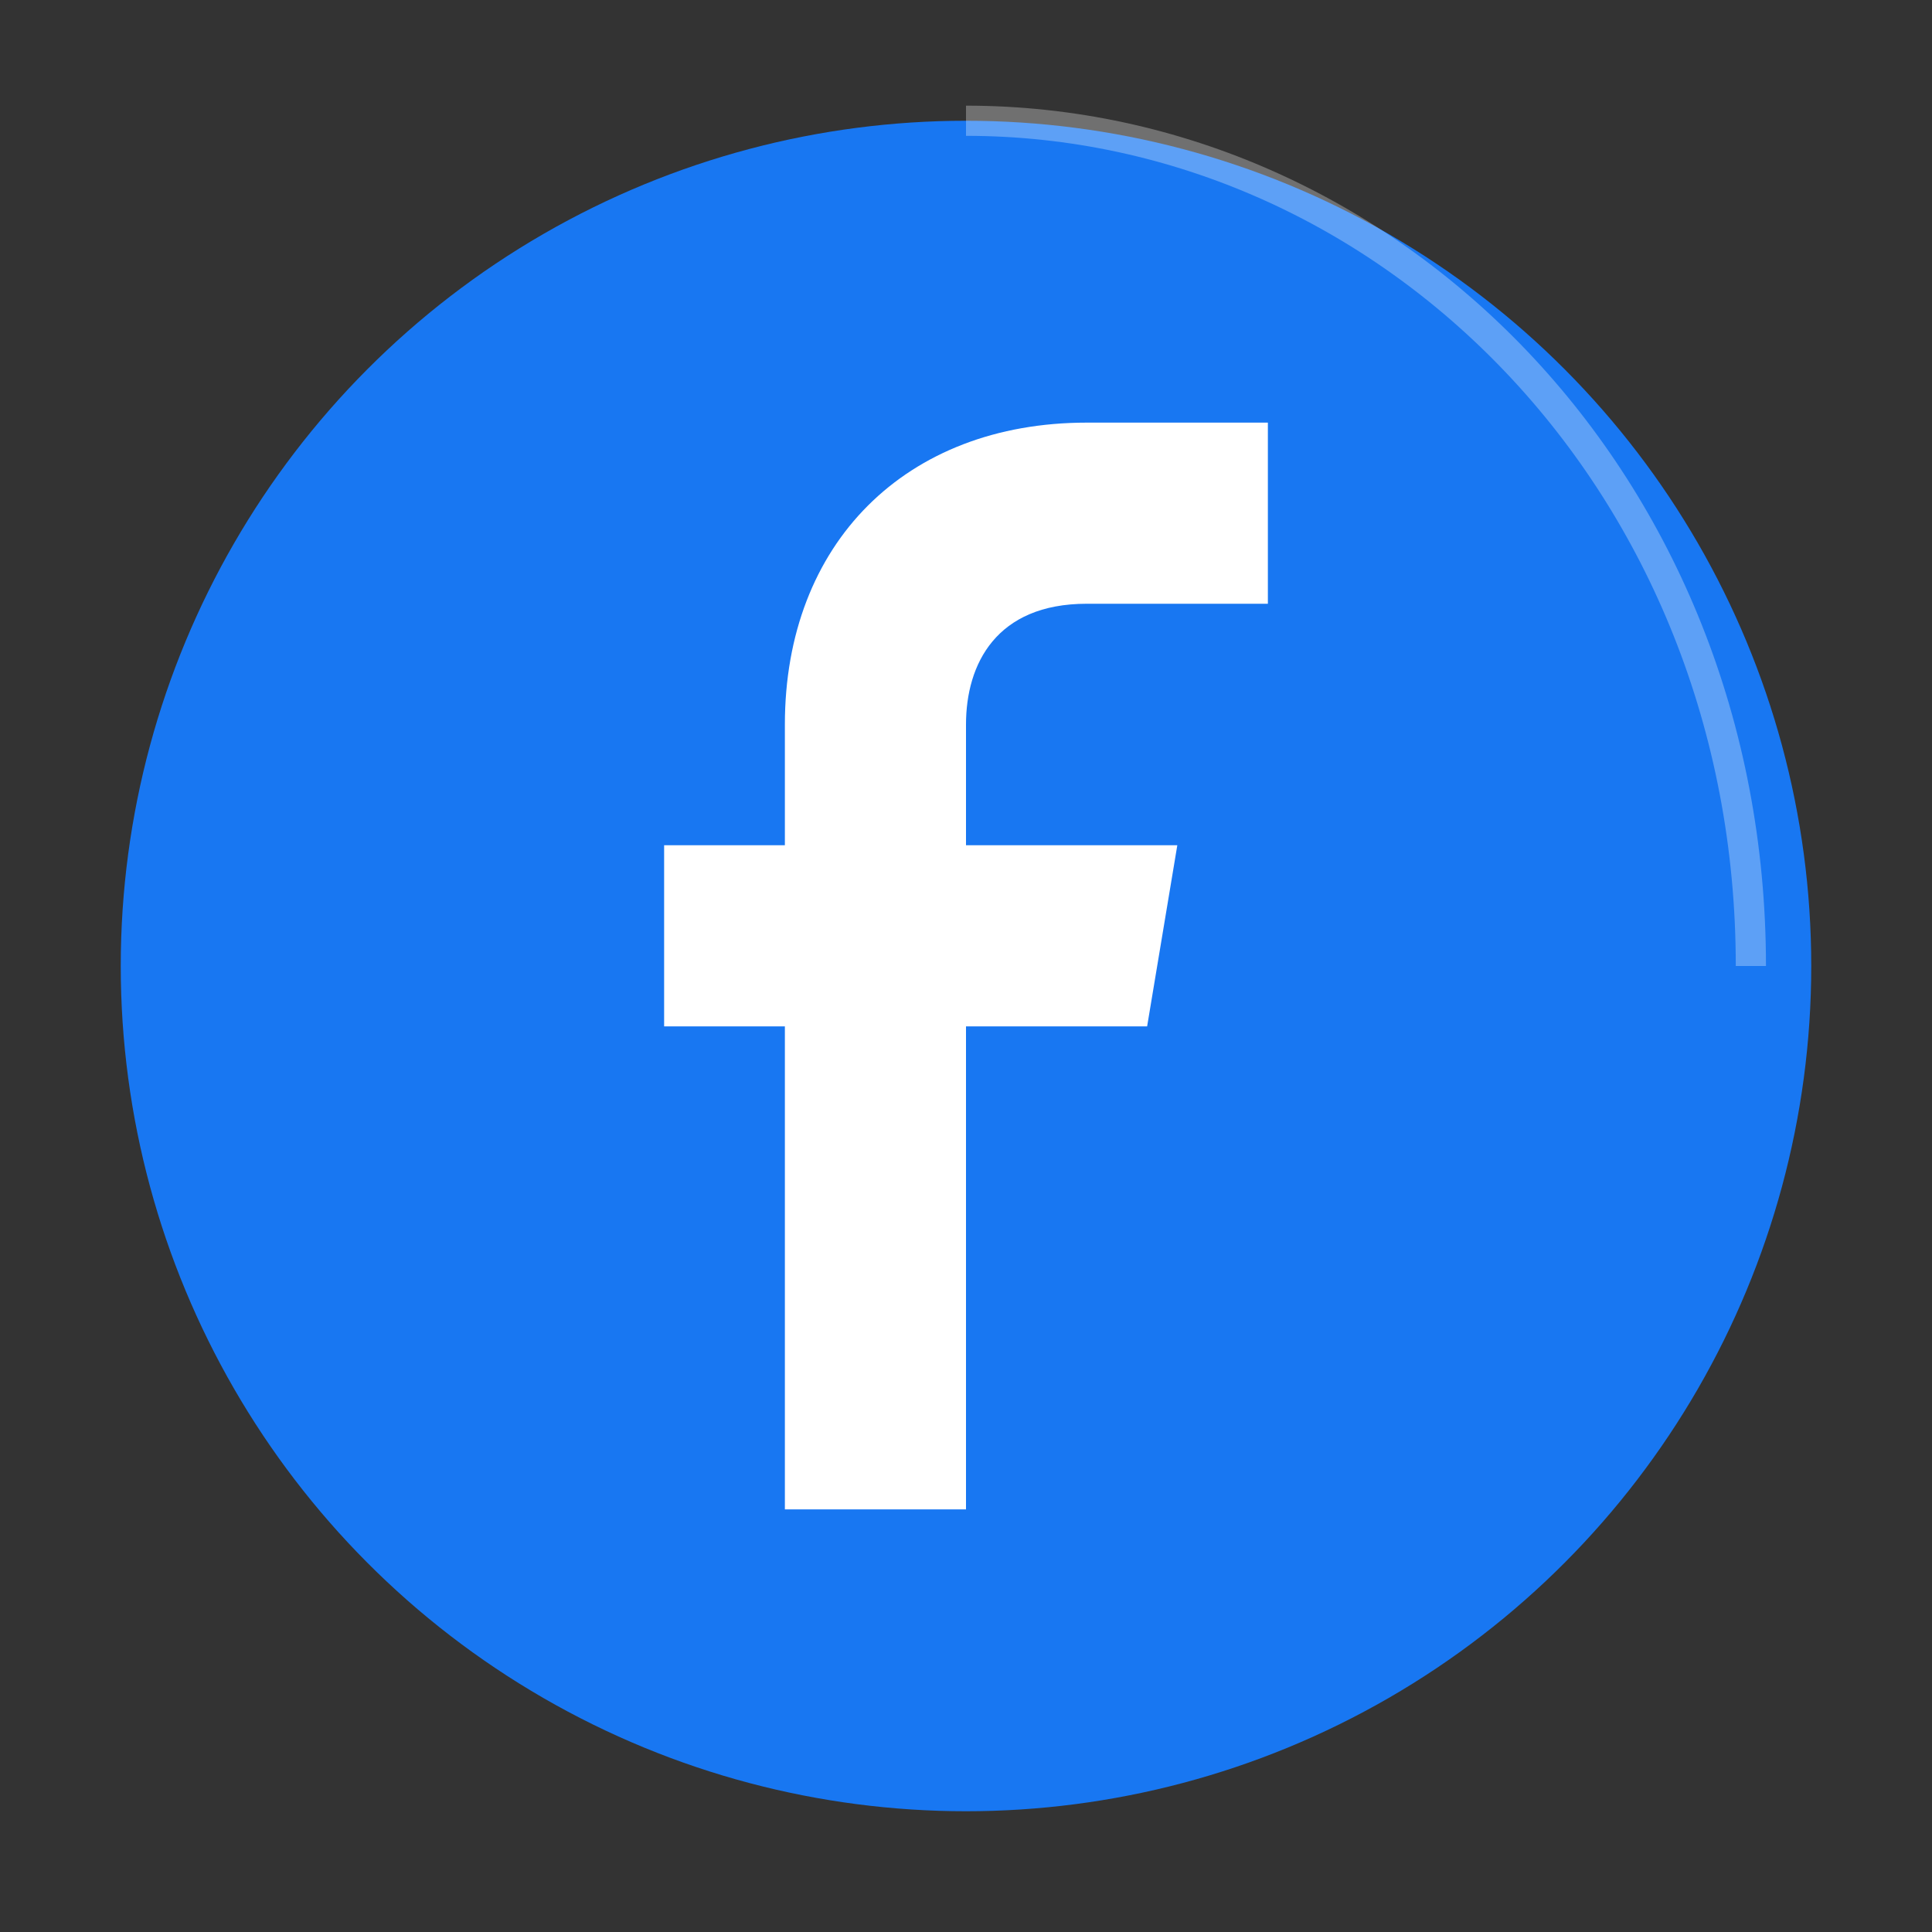 <svg xmlns="http://www.w3.org/2000/svg" viewBox="0 0 64 64">
    <rect x="0" y="0" width="64" height="64" fill="#333333" stroke="none"/>
    <defs>
        <style>
            .cls-1 { fill: #1877f2; }
            .cls-2 { fill: white; }
        </style>
    </defs>
    
    <!-- Facebook circle background -->
    <circle cx="32" cy="32" r="28" class="cls-1"/>
    
    <!-- Facebook "f" letter -->
    <path d="M 36 20 L 42 20 L 42 14 L 36 14 C 30 14 26 18 26 24 L 26 28 L 22 28 L 22 34 L 26 34 L 26 50 L 32 50 L 32 34 L 38 34 L 39 28 L 32 28 L 32 24 C 32 22 33 20 36 20 Z" class="cls-2"/>
    
    <!-- Subtle highlight -->
    <path d="M 32 4 C 46 4 58 16 58 32" fill="none" stroke="white" stroke-width="1" opacity="0.3"/>
</svg>
